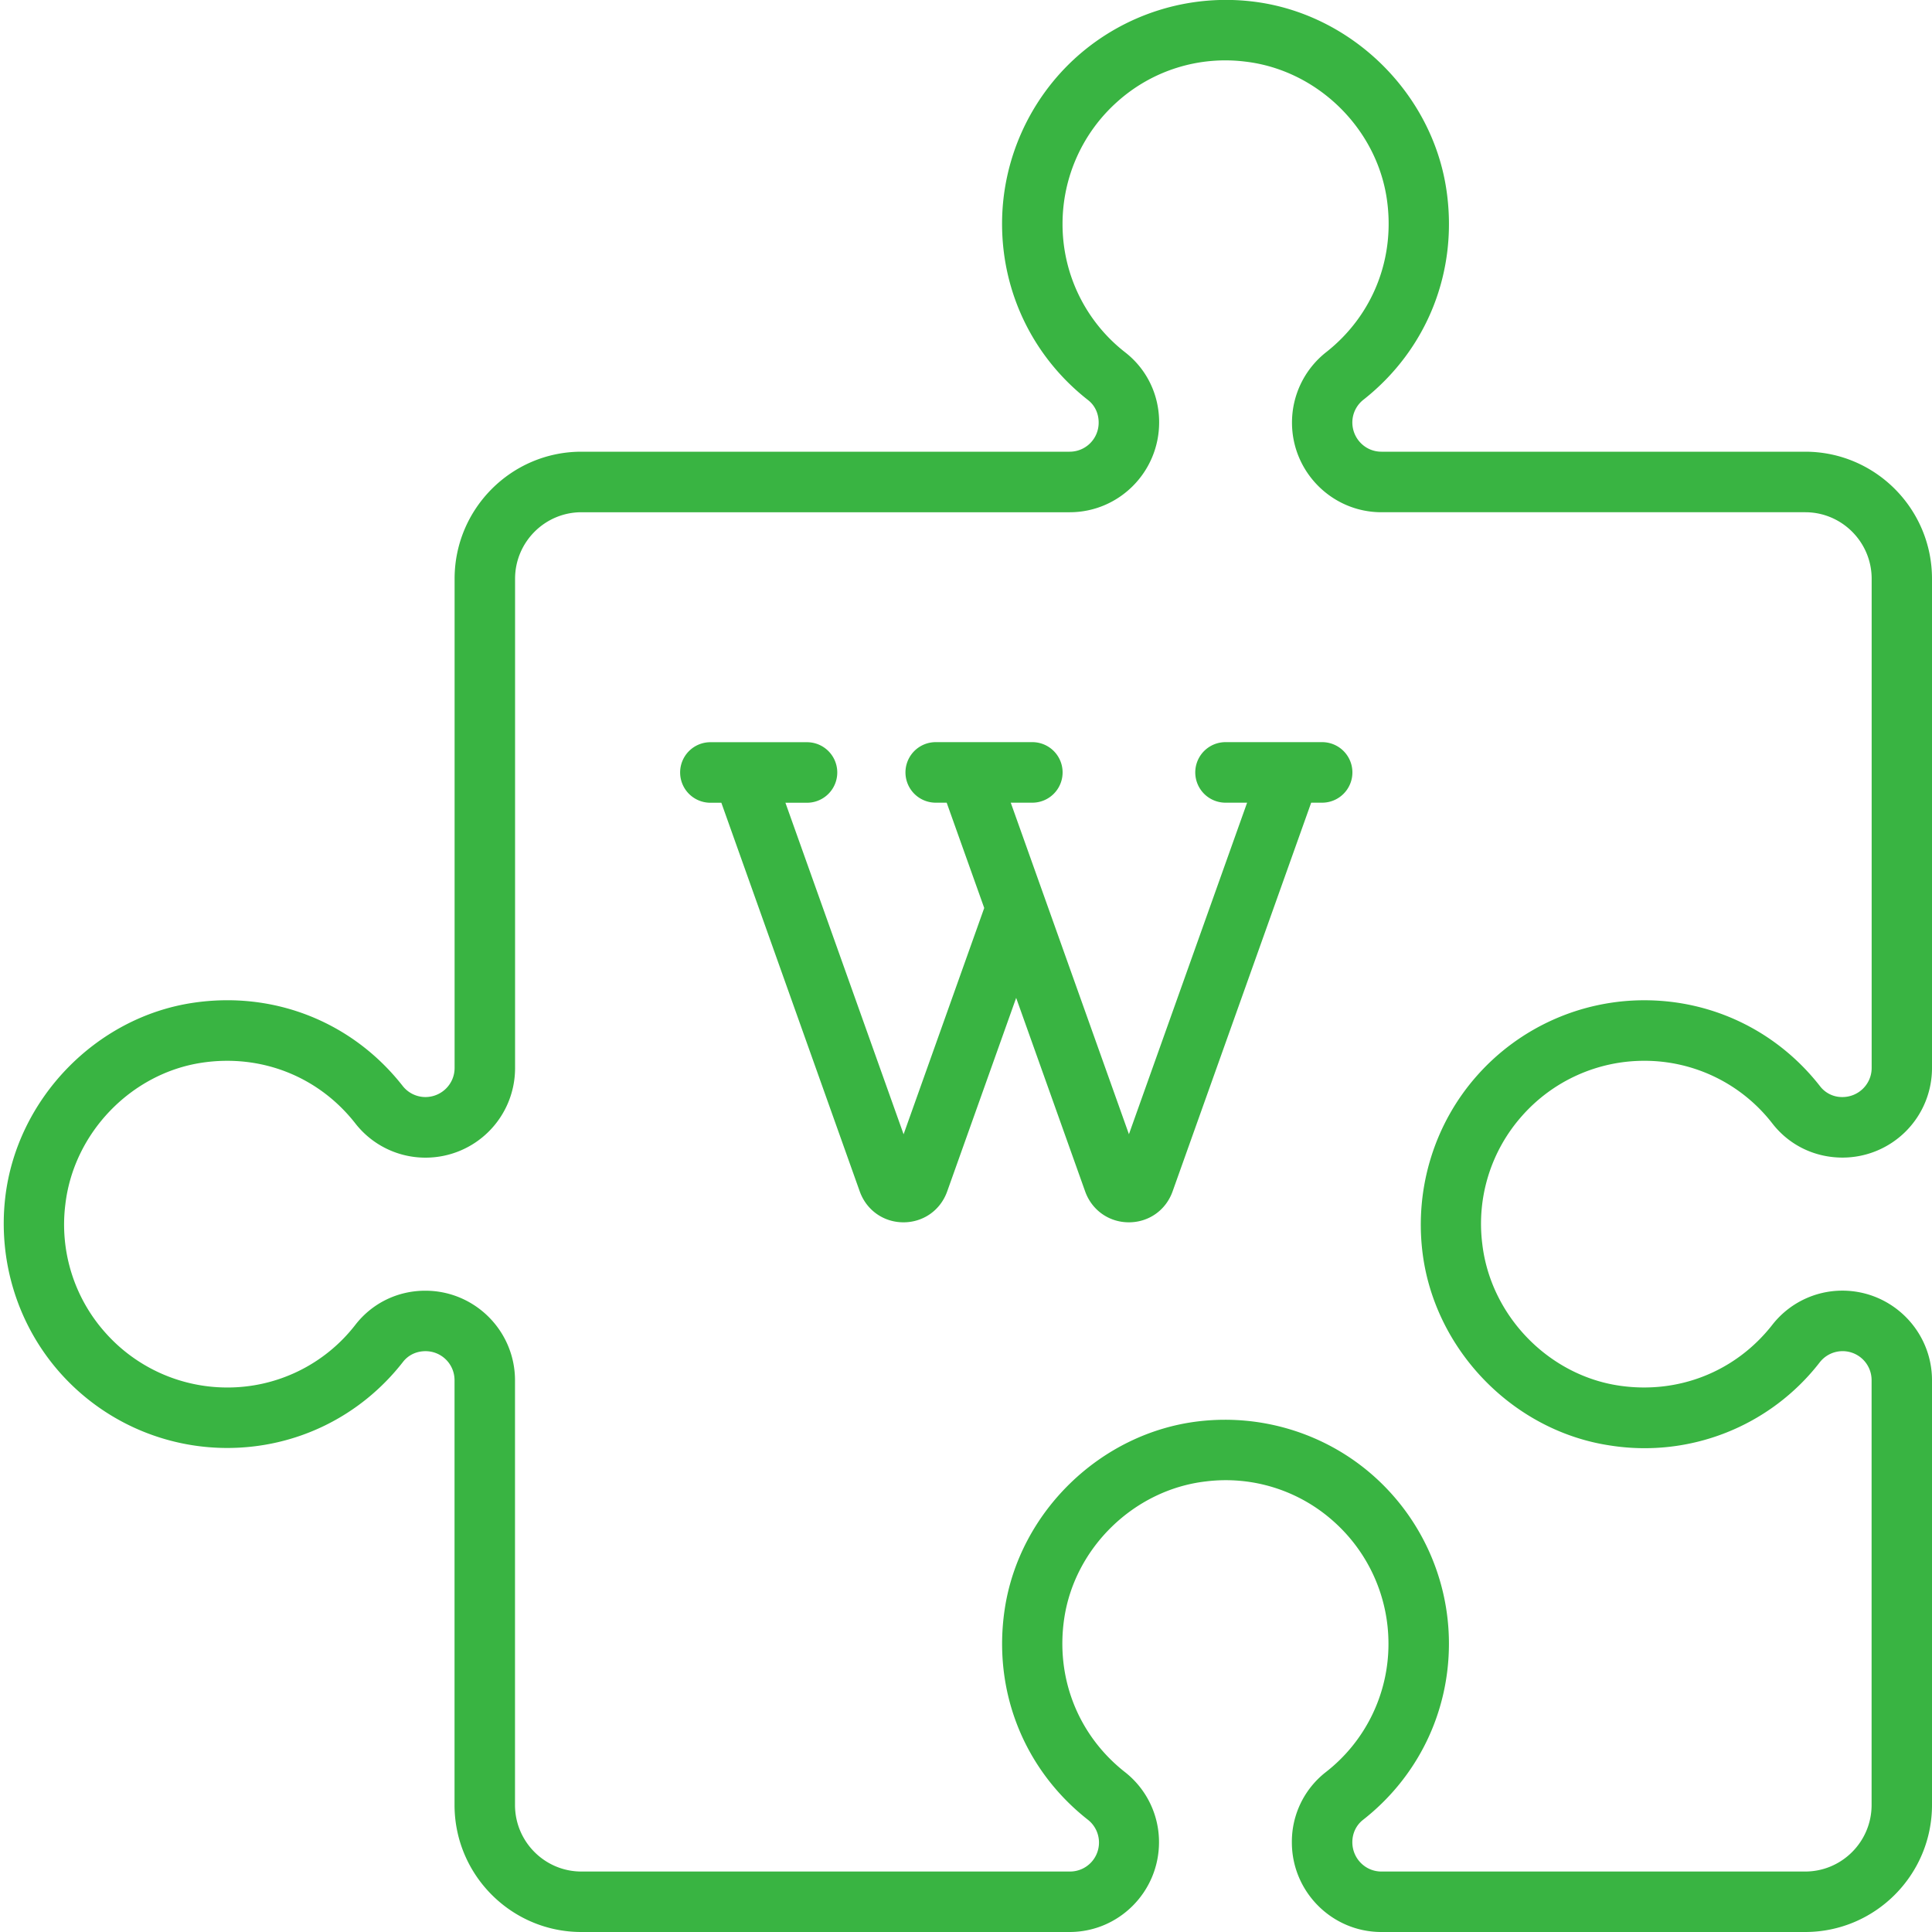 <svg xmlns="http://www.w3.org/2000/svg" width="30" height="30" fill="#39b442" xmlns:v="https://vecta.io/nano"><path d="M25.531 16.472a2.51 2.51 0 0 1 1.993.977c.261.334.655.526 1.087.526A1.39 1.39 0 0 0 30 16.583V8.987c0-1.088-.883-1.973-1.969-1.973H21.45c-.249 0-.451-.203-.451-.456a.45.45 0 0 1 .176-.354c.99-.782 1.471-1.999 1.285-3.256-.224-1.516-1.491-2.746-3.013-2.925a3.48 3.48 0 0 0-2.722.854c-.739.659-1.165 1.607-1.165 2.598 0 1.076.487 2.074 1.336 2.738.105.082.164.207.164.349a.45.45 0 0 1-.451.452H9.028c-1.086 0-1.969.885-1.969 1.973v7.596c0 .249-.202.452-.455.452a.45.45 0 0 1-.354-.176c-.78-.992-1.995-1.474-3.249-1.288-1.513.224-2.74 1.494-2.919 3.019-.116.993.194 1.987.852 2.728a3.47 3.47 0 0 0 2.593 1.166c1.074 0 2.07-.488 2.732-1.338.082-.105.207-.165.348-.165a.45.45 0 0 1 .451.452v6.594c0 1.088.883 1.973 1.969 1.973h7.581c.766 0 1.389-.624 1.389-1.395a1.38 1.38 0 0 0-.534-1.092c-.723-.571-1.074-1.46-.938-2.38.163-1.103 1.086-1.999 2.195-2.129a2.51 2.51 0 0 1 1.99.622 2.54 2.54 0 0 1 .85 1.896 2.52 2.52 0 0 1-.975 1.997 1.37 1.37 0 0 0-.525 1.089c0 .767.623 1.392 1.389 1.392h6.581c1.087 0 1.97-.885 1.97-1.973v-6.594c0-.767-.623-1.392-1.393-1.392a1.38 1.38 0 0 0-1.09.535c-.569.724-1.457 1.076-2.375.94-1.101-.163-1.995-1.088-2.125-2.199a2.52 2.52 0 0 1 .621-1.994 2.53 2.53 0 0 1 1.892-.851zm-2.593.227c-.658.741-.968 1.735-.852 2.728.178 1.525 1.406 2.795 2.919 3.019a3.44 3.44 0 0 0 3.249-1.288.45.45 0 0 1 .808.276v6.594c0 .57-.463 1.033-1.031 1.033H21.45c-.249 0-.451-.203-.451-.456 0-.137.06-.263.164-.345.849-.664 1.336-1.662 1.336-2.738 0-.992-.424-1.938-1.164-2.598-.637-.568-1.463-.878-2.313-.878a3.52 3.52 0 0 0-.409.024c-1.522.179-2.789 1.409-3.013 2.925-.186 1.257.295 2.474 1.285 3.256a.45.45 0 0 1-.275.81H9.028c-.569 0-1.031-.464-1.031-1.033v-6.594c0-.767-.623-1.392-1.393-1.392-.428 0-.822.192-1.083.526a2.51 2.51 0 0 1-1.993.977 2.53 2.53 0 0 1-1.892-.851 2.52 2.52 0 0 1-.621-1.994c.13-1.111 1.024-2.036 2.125-2.199.918-.136 1.806.215 2.375.94a1.38 1.38 0 0 0 1.094.535 1.39 1.39 0 0 0 1.389-1.392V8.987c0-.57.463-1.033 1.031-1.033h7.581c.766 0 1.389-.624 1.389-1.396 0-.429-.191-.824-.525-1.085a2.52 2.52 0 0 1-.975-1.997 2.54 2.54 0 0 1 .85-1.896 2.51 2.51 0 0 1 1.99-.623c1.109.13 2.032 1.026 2.195 2.129.136.92-.215 1.809-.938 2.38a1.39 1.39 0 0 0-.534 1.096c0 .767.623 1.392 1.389 1.392h6.581c.569 0 1.031.464 1.031 1.033v7.596c0 .249-.202.452-.455.452a.43.43 0 0 1-.344-.165c-.663-.851-1.659-1.338-2.732-1.338a3.47 3.47 0 0 0-2.593 1.166zm-2.408-5.175h-1.5a.47.47 0 1 0 0 .94h.335l-1.835 5.148-1.835-5.148h.335a.47.47 0 1 0 0-.94h-1.5a.47.47 0 1 0 0 .94h.17l.583 1.635-1.252 3.514-1.835-5.148h.335a.47.47 0 1 0 0-.94h-1.5a.47.47 0 1 0 0 .94h.17L13.35 18.5c.104.291.37.48.679.48s.575-.188.679-.48l1.071-3.005L16.85 18.5c.104.291.37.48.679.48s.575-.188.679-.48l2.152-6.036h.17a.47.47 0 1 0 0-.94z"/></svg>
